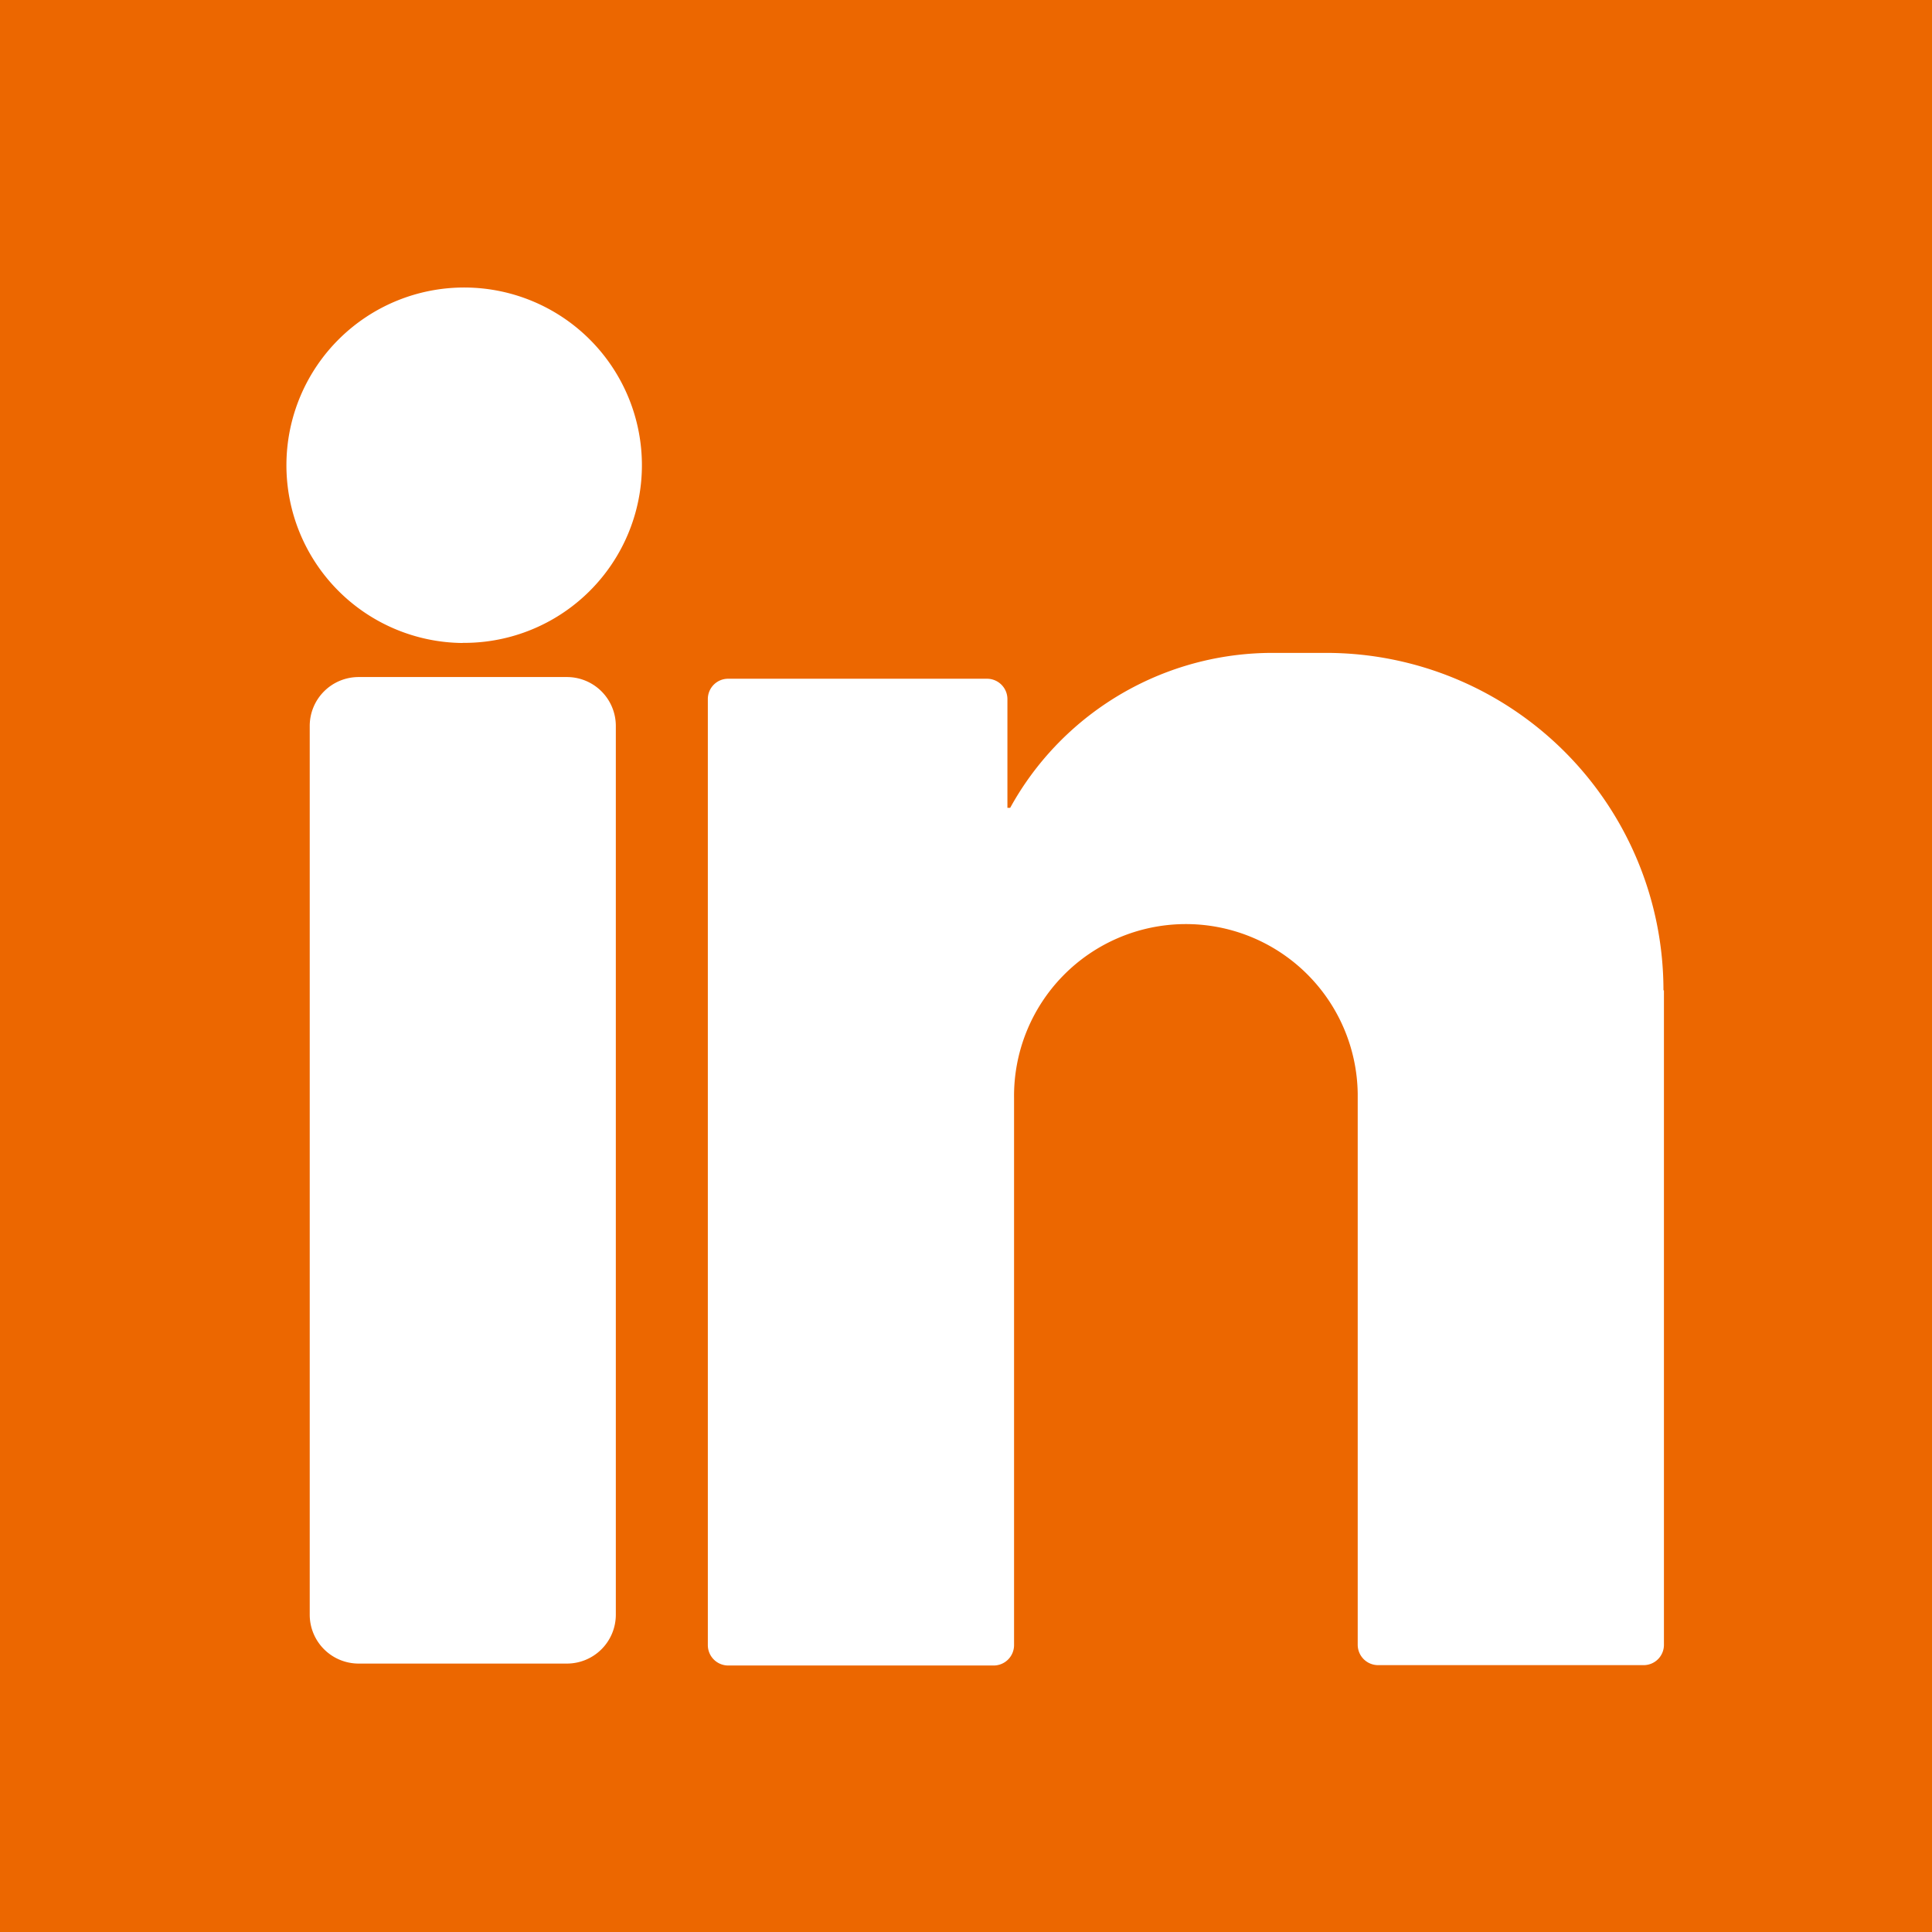<svg xmlns="http://www.w3.org/2000/svg" width="16" height="16" viewBox="0 0 16 16">
  <path id="Caminho_317" data-name="Caminho 317" d="M746.526,115.276v16h16v-16Zm5.1,13.372a.405.405,0,0,1-.405.405h-1.725a.405.405,0,0,1-.405-.405v-7.36a.405.405,0,0,1,.405-.405h1.725a.405.405,0,0,1,.405.405Zm-1.266-8.047a1.472,1.472,0,1,1,1.482-1.462A1.472,1.472,0,0,1,750.357,120.6Zm9.946,2.877v5.42a.168.168,0,0,1-.168.168h-2.2a.169.169,0,0,1-.168-.169v-4.545c0-.006,0-.011,0-.017a1.423,1.423,0,1,0-2.846.034V128.9a.169.169,0,0,1-.168.169h-2.2a.169.169,0,0,1-.168-.169v-7.835h0a.168.168,0,0,1,.168-.168H754.7a.169.169,0,0,1,.169.169v.9h.023a2.436,2.436,0,0,1,.135-.218,2.481,2.481,0,0,1,2.038-1.065h.443a2.794,2.794,0,0,1,2.794,2.794Z" transform="translate(-746.526 -115.276)" fill="#ec6700"/>
</svg>
